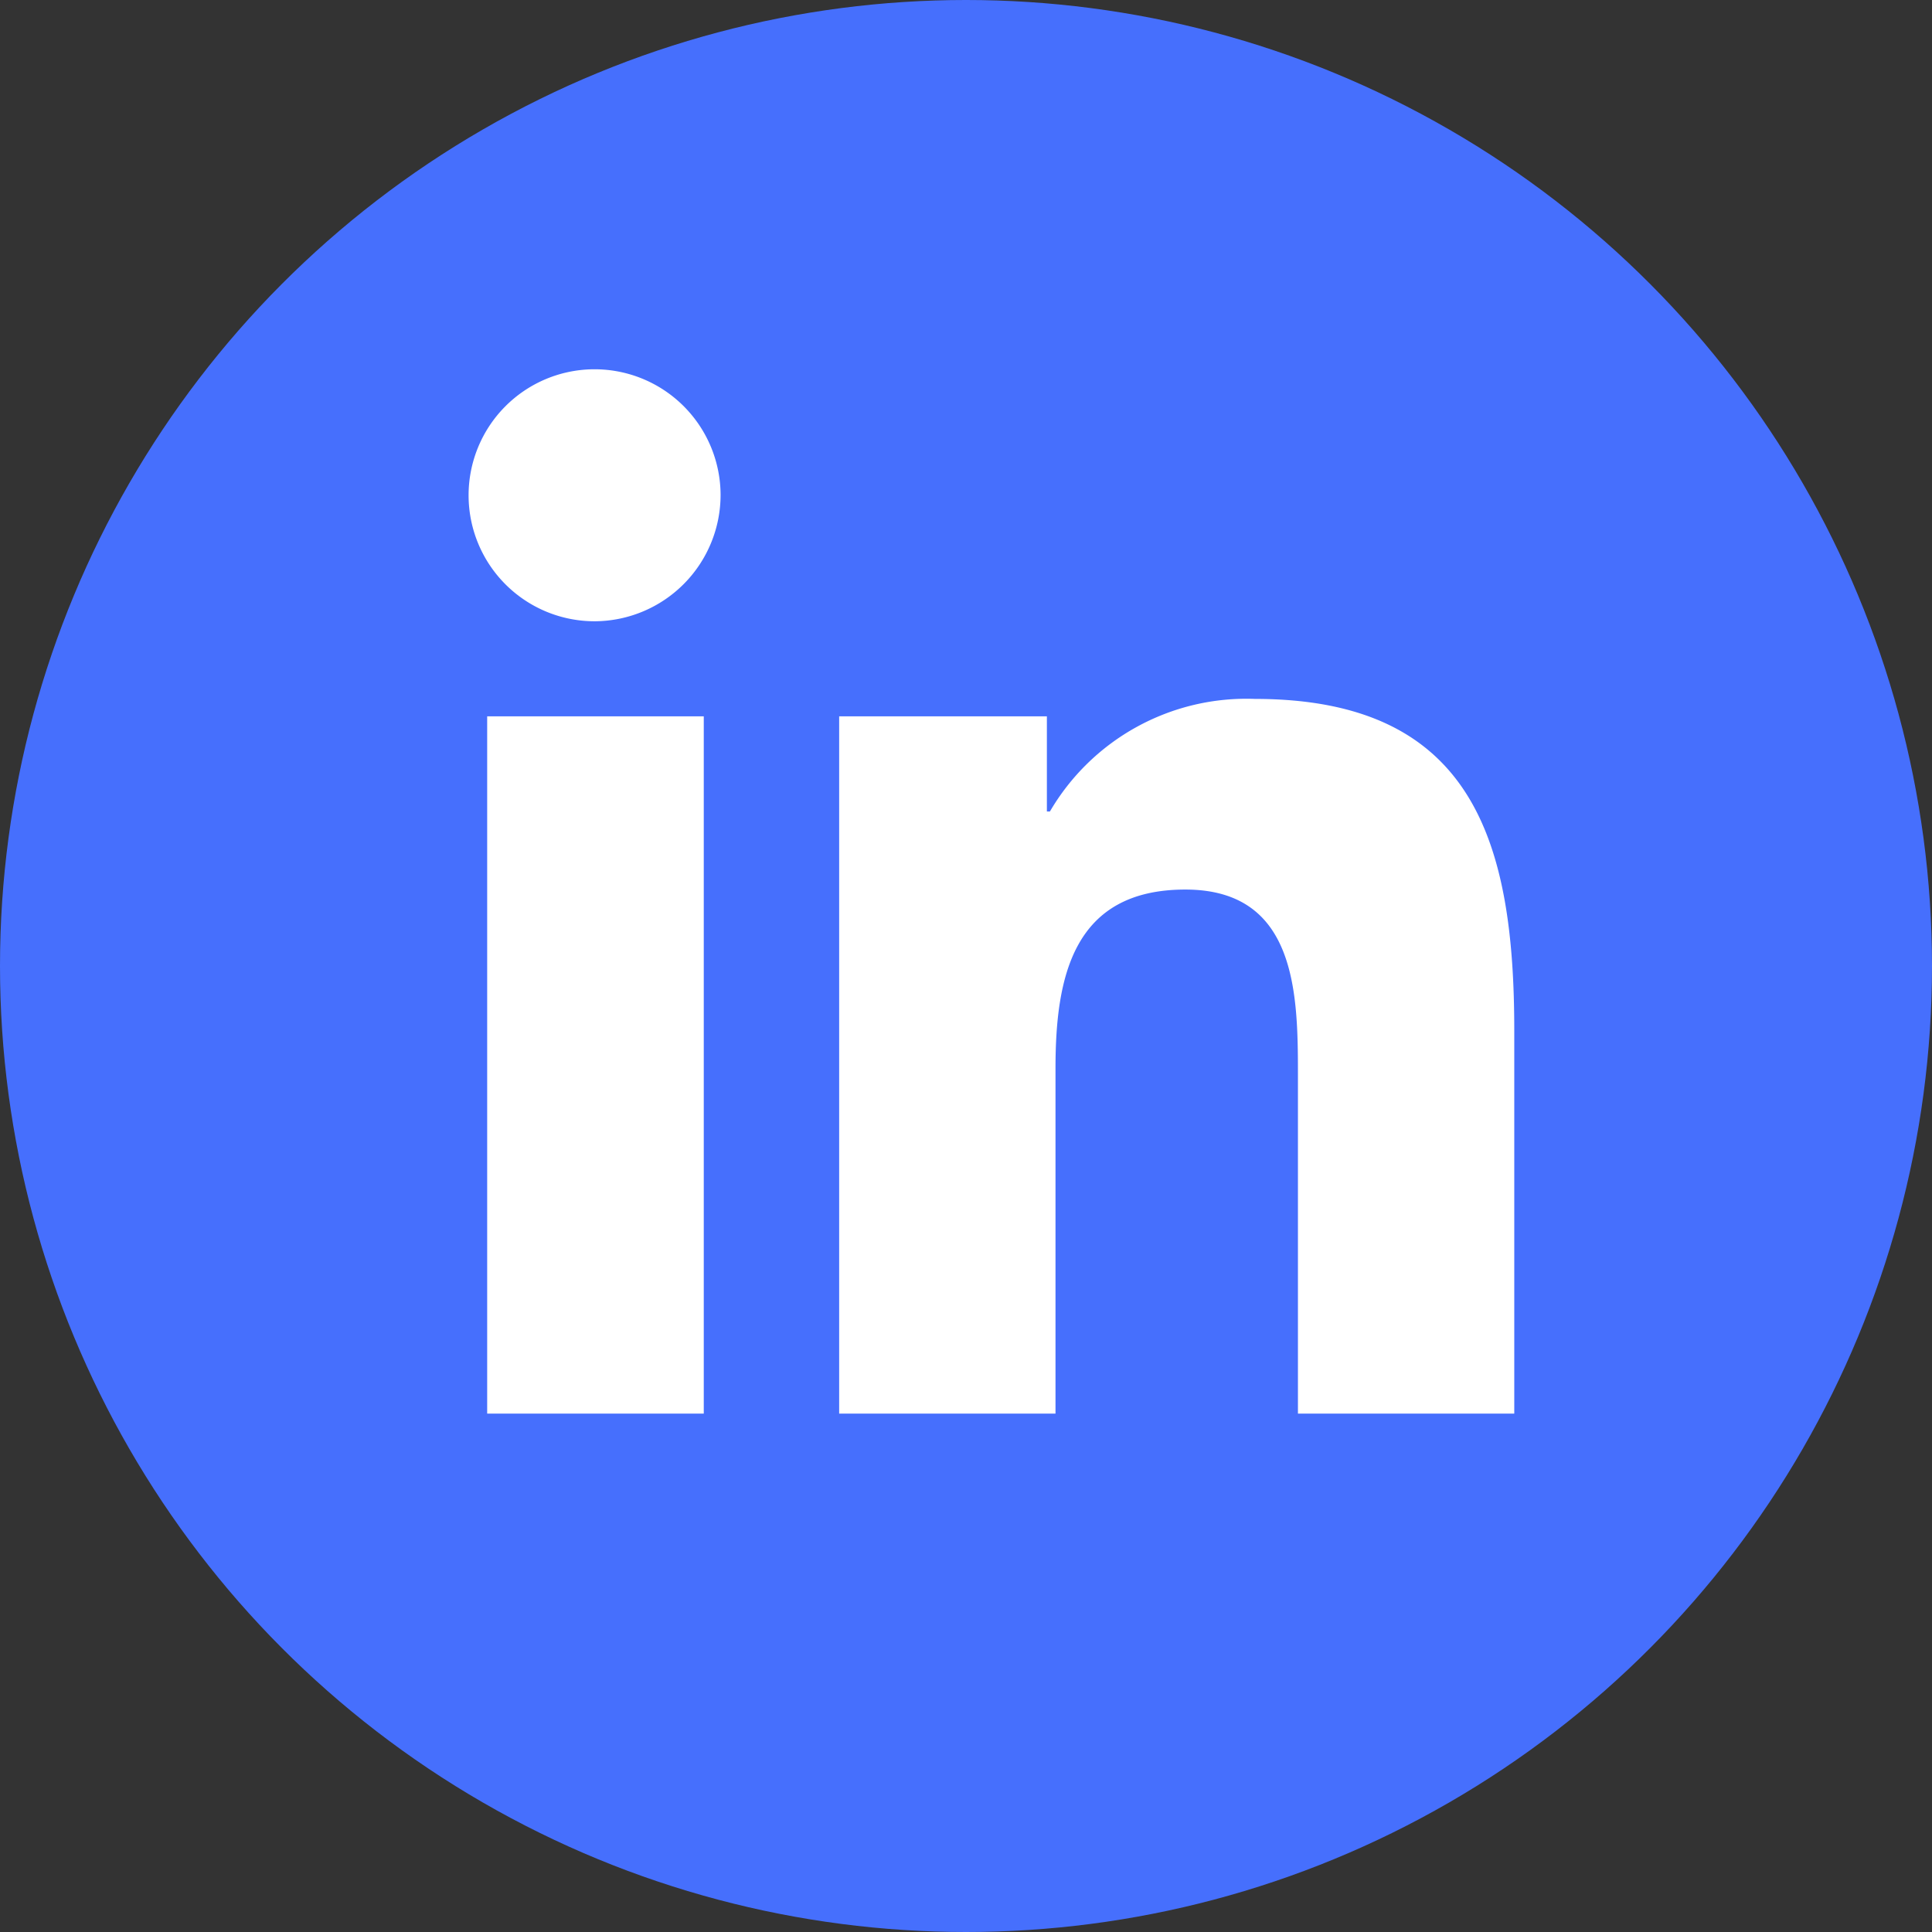 <svg xmlns="http://www.w3.org/2000/svg" width="37" height="37" viewBox="0 0 37 37">
  <rect x="0" y="0" width="37" height="37" fill="#333333" stroke="none"/>
  <g id="Group_183" data-name="Group 183" transform="translate(-358 -3961)">
    <circle id="Ellipse_7" data-name="Ellipse 7" cx="18.5" cy="18.5" r="18.5" transform="translate(358 3961)" fill="#466ffd"/>
    <path id="Path_322" data-name="Path 322" d="M4.478,20H.33V6.647H4.478ZM2.4,4.826A2.413,2.413,0,1,1,4.8,2.4,2.422,2.422,0,0,1,2.4,4.826ZM20,20H15.857V13.5c0-1.549-.031-3.536-2.156-3.536-2.156,0-2.487,1.683-2.487,3.424V20H7.071V6.647h3.978V8.469h.058a4.358,4.358,0,0,1,3.924-2.156c4.2,0,4.969,2.763,4.969,6.353V20Z" transform="translate(367 3968.072)" fill="#fff"/>
  </g>
</svg>
